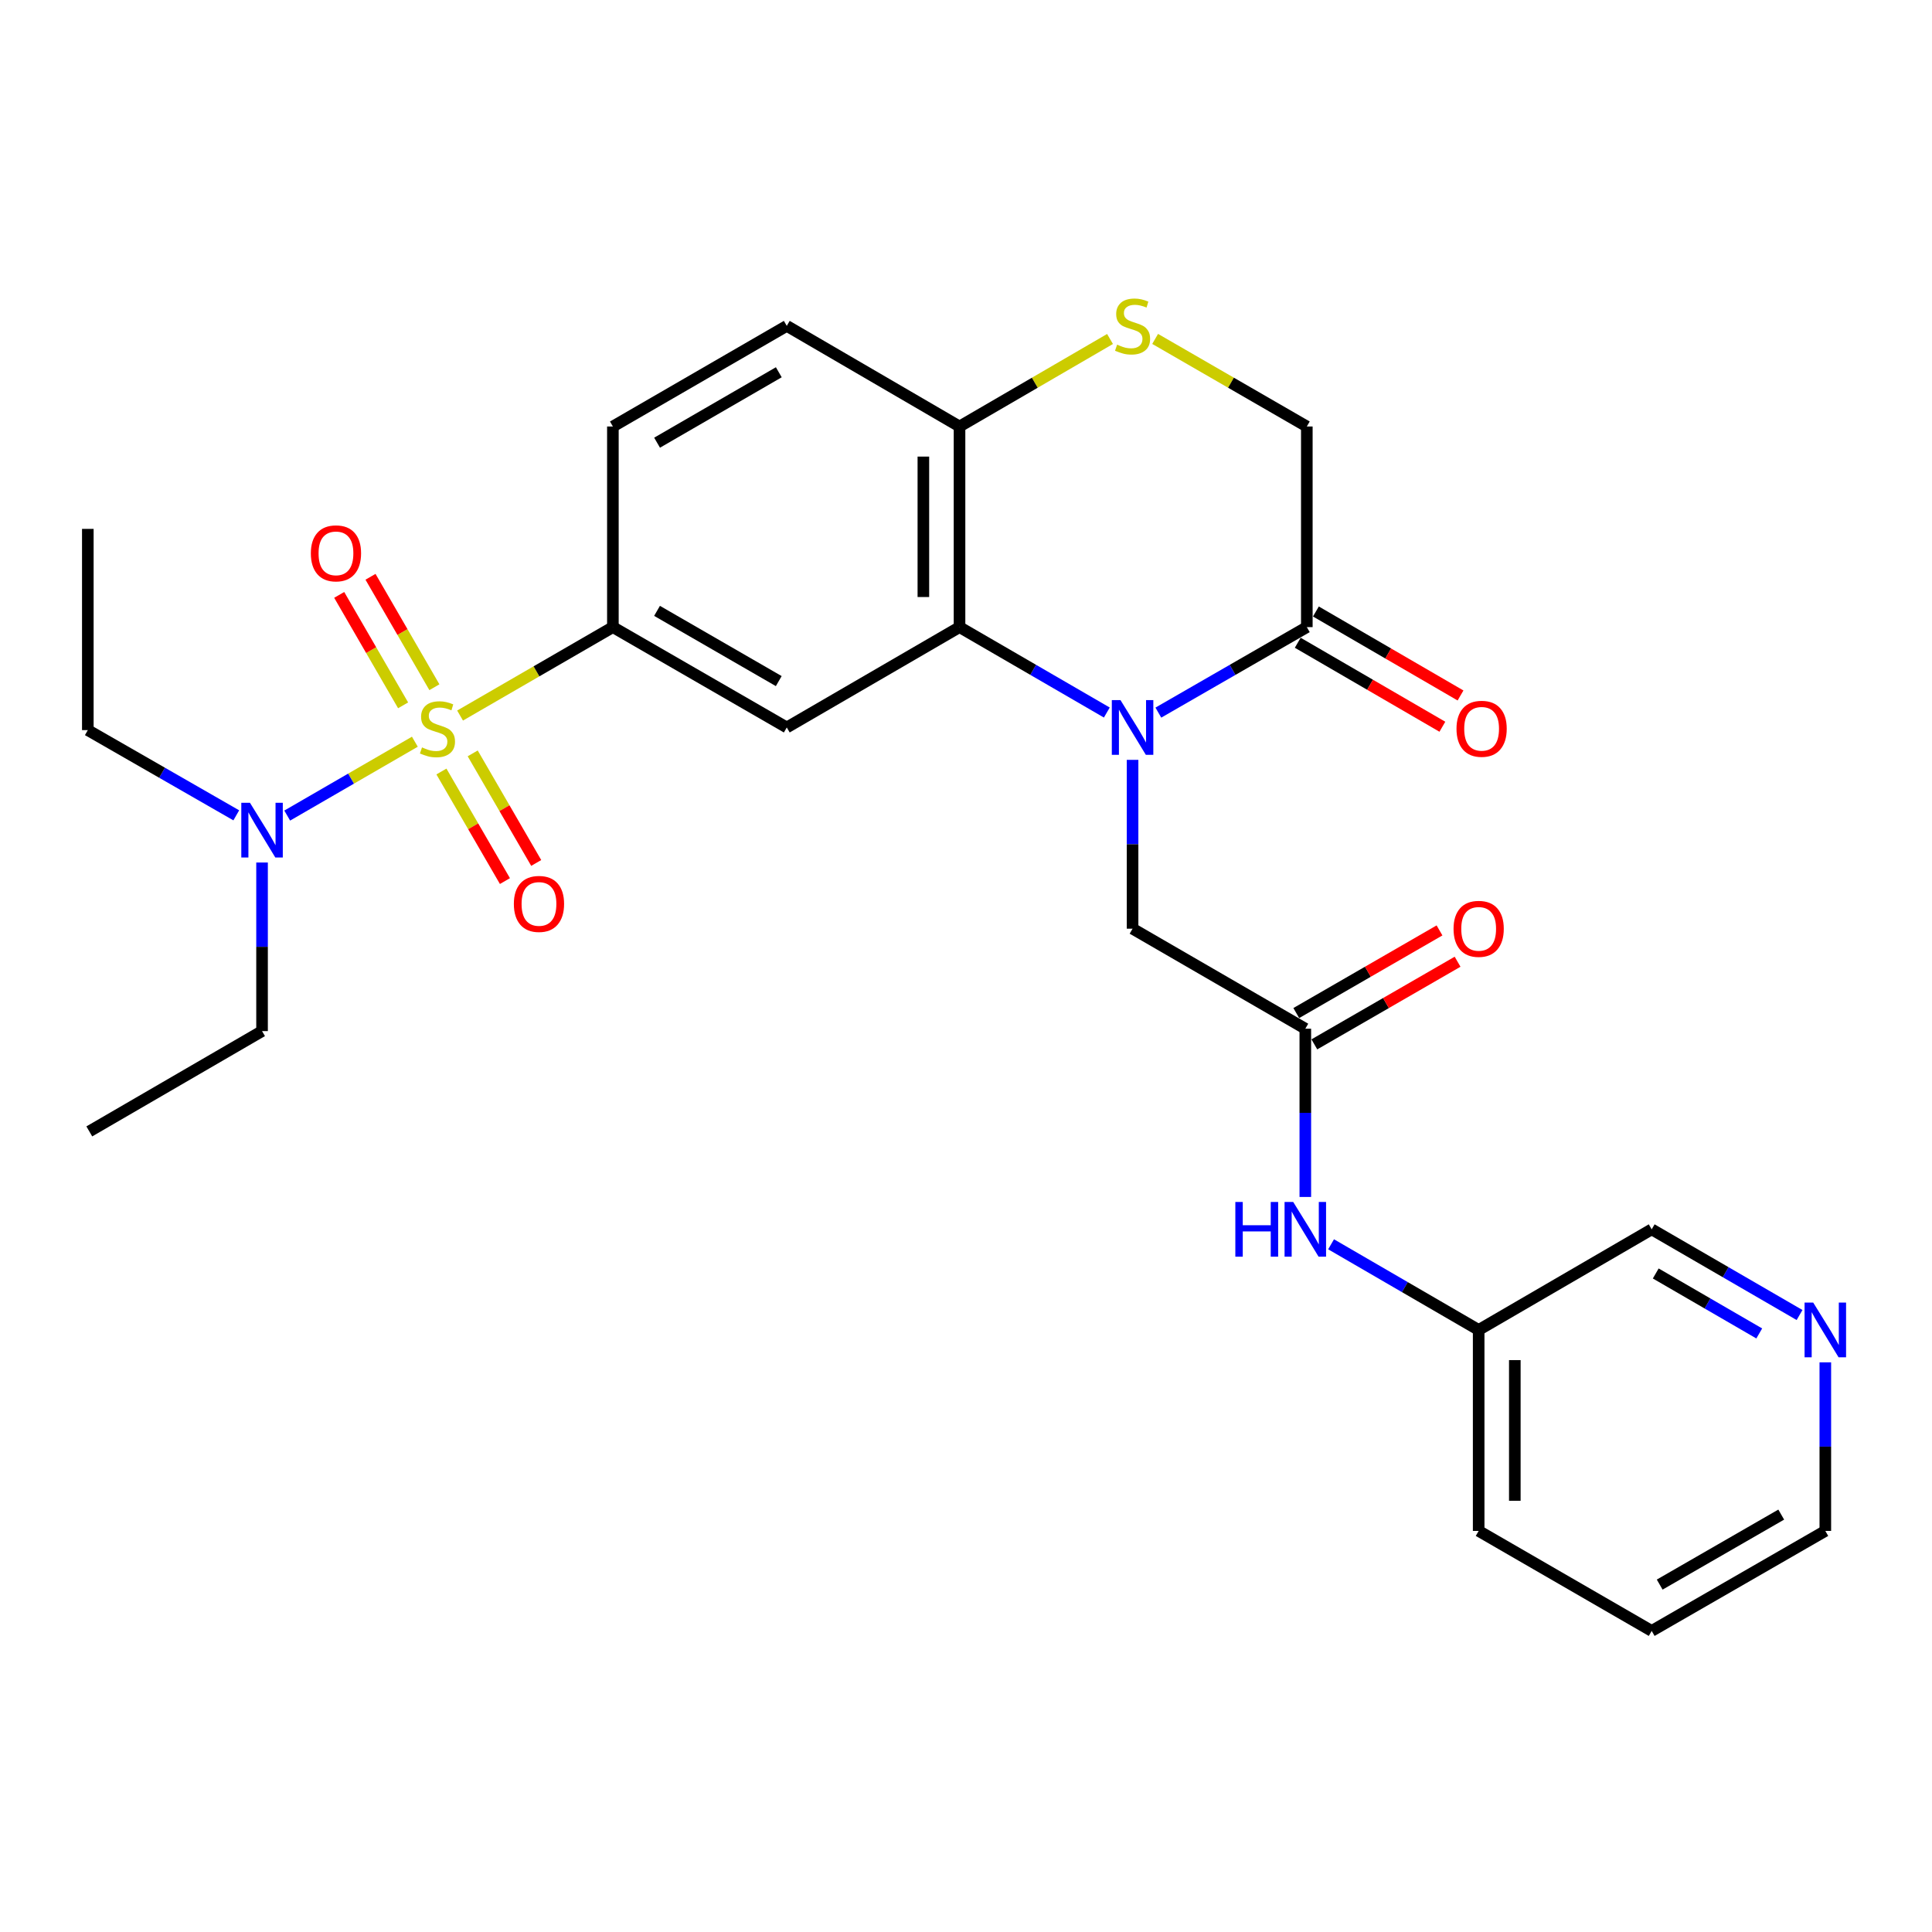 <?xml version='1.0' encoding='iso-8859-1'?>
<svg version='1.1' baseProfile='full'
              xmlns='http://www.w3.org/2000/svg'
                      xmlns:rdkit='http://www.rdkit.org/xml'
                      xmlns:xlink='http://www.w3.org/1999/xlink'
                  xml:space='preserve'
width='1000px' height='1000px' viewBox='0 0 1000 1000'>
<!-- END OF HEADER -->
<rect style='opacity:1.0;fill:#FFFFFF;stroke:none' width='1000' height='1000' x='0' y='0'> </rect>
<path class='bond-2' d='M 238.135,370.365 L 277.682,347.481' style='fill:none;fill-rule:evenodd;stroke:#CCCC00;stroke-width:6px;stroke-linecap:butt;stroke-linejoin:miter;stroke-opacity:1' />
<path class='bond-2' d='M 277.682,347.481 L 317.228,324.597' style='fill:none;fill-rule:evenodd;stroke:#000000;stroke-width:6px;stroke-linecap:butt;stroke-linejoin:miter;stroke-opacity:1' />
<path class='bond-7' d='M 214.73,383.909 L 181.696,403.024' style='fill:none;fill-rule:evenodd;stroke:#CCCC00;stroke-width:6px;stroke-linecap:butt;stroke-linejoin:miter;stroke-opacity:1' />
<path class='bond-7' d='M 181.696,403.024 L 148.661,422.14' style='fill:none;fill-rule:evenodd;stroke:#0000FF;stroke-width:6px;stroke-linecap:butt;stroke-linejoin:miter;stroke-opacity:1' />
<path class='bond-10' d='M 224.844,355.709 L 208.306,327.127' style='fill:none;fill-rule:evenodd;stroke:#CCCC00;stroke-width:6px;stroke-linecap:butt;stroke-linejoin:miter;stroke-opacity:1' />
<path class='bond-10' d='M 208.306,327.127 L 191.769,298.545' style='fill:none;fill-rule:evenodd;stroke:#FF0000;stroke-width:6px;stroke-linecap:butt;stroke-linejoin:miter;stroke-opacity:1' />
<path class='bond-10' d='M 208.647,365.08 L 192.11,336.498' style='fill:none;fill-rule:evenodd;stroke:#CCCC00;stroke-width:6px;stroke-linecap:butt;stroke-linejoin:miter;stroke-opacity:1' />
<path class='bond-10' d='M 192.11,336.498 L 175.572,307.916' style='fill:none;fill-rule:evenodd;stroke:#FF0000;stroke-width:6px;stroke-linecap:butt;stroke-linejoin:miter;stroke-opacity:1' />
<path class='bond-11' d='M 228.48,399.328 L 244.916,427.687' style='fill:none;fill-rule:evenodd;stroke:#CCCC00;stroke-width:6px;stroke-linecap:butt;stroke-linejoin:miter;stroke-opacity:1' />
<path class='bond-11' d='M 244.916,427.687 L 261.353,456.045' style='fill:none;fill-rule:evenodd;stroke:#FF0000;stroke-width:6px;stroke-linecap:butt;stroke-linejoin:miter;stroke-opacity:1' />
<path class='bond-11' d='M 244.67,389.945 L 261.106,418.303' style='fill:none;fill-rule:evenodd;stroke:#CCCC00;stroke-width:6px;stroke-linecap:butt;stroke-linejoin:miter;stroke-opacity:1' />
<path class='bond-11' d='M 261.106,418.303 L 277.542,446.662' style='fill:none;fill-rule:evenodd;stroke:#FF0000;stroke-width:6px;stroke-linecap:butt;stroke-linejoin:miter;stroke-opacity:1' />
<path class='bond-0' d='M 572.887,368.806 L 534.767,346.701' style='fill:none;fill-rule:evenodd;stroke:#0000FF;stroke-width:6px;stroke-linecap:butt;stroke-linejoin:miter;stroke-opacity:1' />
<path class='bond-0' d='M 534.767,346.701 L 496.647,324.597' style='fill:none;fill-rule:evenodd;stroke:#000000;stroke-width:6px;stroke-linecap:butt;stroke-linejoin:miter;stroke-opacity:1' />
<path class='bond-4' d='M 599.558,368.851 L 637.983,346.724' style='fill:none;fill-rule:evenodd;stroke:#0000FF;stroke-width:6px;stroke-linecap:butt;stroke-linejoin:miter;stroke-opacity:1' />
<path class='bond-4' d='M 637.983,346.724 L 676.409,324.597' style='fill:none;fill-rule:evenodd;stroke:#000000;stroke-width:6px;stroke-linecap:butt;stroke-linejoin:miter;stroke-opacity:1' />
<path class='bond-9' d='M 586.216,393.298 L 586.216,436.993' style='fill:none;fill-rule:evenodd;stroke:#0000FF;stroke-width:6px;stroke-linecap:butt;stroke-linejoin:miter;stroke-opacity:1' />
<path class='bond-9' d='M 586.216,436.993 L 586.216,480.688' style='fill:none;fill-rule:evenodd;stroke:#000000;stroke-width:6px;stroke-linecap:butt;stroke-linejoin:miter;stroke-opacity:1' />
<path class='bond-1' d='M 496.647,324.597 L 407.234,376.534' style='fill:none;fill-rule:evenodd;stroke:#000000;stroke-width:6px;stroke-linecap:butt;stroke-linejoin:miter;stroke-opacity:1' />
<path class='bond-28' d='M 496.647,324.597 L 496.647,220.755' style='fill:none;fill-rule:evenodd;stroke:#000000;stroke-width:6px;stroke-linecap:butt;stroke-linejoin:miter;stroke-opacity:1' />
<path class='bond-28' d='M 477.935,309.021 L 477.935,236.331' style='fill:none;fill-rule:evenodd;stroke:#000000;stroke-width:6px;stroke-linecap:butt;stroke-linejoin:miter;stroke-opacity:1' />
<path class='bond-3' d='M 317.228,324.597 L 407.234,376.534' style='fill:none;fill-rule:evenodd;stroke:#000000;stroke-width:6px;stroke-linecap:butt;stroke-linejoin:miter;stroke-opacity:1' />
<path class='bond-3' d='M 340.081,316.18 L 403.085,352.536' style='fill:none;fill-rule:evenodd;stroke:#000000;stroke-width:6px;stroke-linecap:butt;stroke-linejoin:miter;stroke-opacity:1' />
<path class='bond-15' d='M 317.228,324.597 L 317.228,220.755' style='fill:none;fill-rule:evenodd;stroke:#000000;stroke-width:6px;stroke-linecap:butt;stroke-linejoin:miter;stroke-opacity:1' />
<path class='bond-14' d='M 671.71,332.688 L 709.139,354.424' style='fill:none;fill-rule:evenodd;stroke:#000000;stroke-width:6px;stroke-linecap:butt;stroke-linejoin:miter;stroke-opacity:1' />
<path class='bond-14' d='M 709.139,354.424 L 746.568,376.16' style='fill:none;fill-rule:evenodd;stroke:#FF0000;stroke-width:6px;stroke-linecap:butt;stroke-linejoin:miter;stroke-opacity:1' />
<path class='bond-14' d='M 681.107,316.507 L 718.536,338.242' style='fill:none;fill-rule:evenodd;stroke:#000000;stroke-width:6px;stroke-linecap:butt;stroke-linejoin:miter;stroke-opacity:1' />
<path class='bond-14' d='M 718.536,338.242 L 755.965,359.978' style='fill:none;fill-rule:evenodd;stroke:#FF0000;stroke-width:6px;stroke-linecap:butt;stroke-linejoin:miter;stroke-opacity:1' />
<path class='bond-29' d='M 676.409,324.597 L 676.409,220.755' style='fill:none;fill-rule:evenodd;stroke:#000000;stroke-width:6px;stroke-linecap:butt;stroke-linejoin:miter;stroke-opacity:1' />
<path class='bond-5' d='M 574.546,175.459 L 535.596,198.107' style='fill:none;fill-rule:evenodd;stroke:#CCCC00;stroke-width:6px;stroke-linecap:butt;stroke-linejoin:miter;stroke-opacity:1' />
<path class='bond-5' d='M 535.596,198.107 L 496.647,220.755' style='fill:none;fill-rule:evenodd;stroke:#000000;stroke-width:6px;stroke-linecap:butt;stroke-linejoin:miter;stroke-opacity:1' />
<path class='bond-12' d='M 597.9,175.42 L 637.154,198.087' style='fill:none;fill-rule:evenodd;stroke:#CCCC00;stroke-width:6px;stroke-linecap:butt;stroke-linejoin:miter;stroke-opacity:1' />
<path class='bond-12' d='M 637.154,198.087 L 676.409,220.755' style='fill:none;fill-rule:evenodd;stroke:#000000;stroke-width:6px;stroke-linecap:butt;stroke-linejoin:miter;stroke-opacity:1' />
<path class='bond-6' d='M 675.629,532.459 L 586.216,480.688' style='fill:none;fill-rule:evenodd;stroke:#000000;stroke-width:6px;stroke-linecap:butt;stroke-linejoin:miter;stroke-opacity:1' />
<path class='bond-13' d='M 675.629,532.459 L 675.629,576.002' style='fill:none;fill-rule:evenodd;stroke:#000000;stroke-width:6px;stroke-linecap:butt;stroke-linejoin:miter;stroke-opacity:1' />
<path class='bond-13' d='M 675.629,576.002 L 675.629,619.545' style='fill:none;fill-rule:evenodd;stroke:#0000FF;stroke-width:6px;stroke-linecap:butt;stroke-linejoin:miter;stroke-opacity:1' />
<path class='bond-16' d='M 680.305,540.562 L 717.372,519.175' style='fill:none;fill-rule:evenodd;stroke:#000000;stroke-width:6px;stroke-linecap:butt;stroke-linejoin:miter;stroke-opacity:1' />
<path class='bond-16' d='M 717.372,519.175 L 754.44,497.787' style='fill:none;fill-rule:evenodd;stroke:#FF0000;stroke-width:6px;stroke-linecap:butt;stroke-linejoin:miter;stroke-opacity:1' />
<path class='bond-16' d='M 670.953,524.355 L 708.021,502.967' style='fill:none;fill-rule:evenodd;stroke:#000000;stroke-width:6px;stroke-linecap:butt;stroke-linejoin:miter;stroke-opacity:1' />
<path class='bond-16' d='M 708.021,502.967 L 745.088,481.579' style='fill:none;fill-rule:evenodd;stroke:#FF0000;stroke-width:6px;stroke-linecap:butt;stroke-linejoin:miter;stroke-opacity:1' />
<path class='bond-21' d='M 122.297,422.019 L 83.876,399.963' style='fill:none;fill-rule:evenodd;stroke:#0000FF;stroke-width:6px;stroke-linecap:butt;stroke-linejoin:miter;stroke-opacity:1' />
<path class='bond-21' d='M 83.876,399.963 L 45.455,377.906' style='fill:none;fill-rule:evenodd;stroke:#000000;stroke-width:6px;stroke-linecap:butt;stroke-linejoin:miter;stroke-opacity:1' />
<path class='bond-22' d='M 135.637,446.437 L 135.637,490.066' style='fill:none;fill-rule:evenodd;stroke:#0000FF;stroke-width:6px;stroke-linecap:butt;stroke-linejoin:miter;stroke-opacity:1' />
<path class='bond-22' d='M 135.637,490.066 L 135.637,533.696' style='fill:none;fill-rule:evenodd;stroke:#000000;stroke-width:6px;stroke-linecap:butt;stroke-linejoin:miter;stroke-opacity:1' />
<path class='bond-8' d='M 496.647,220.755 L 407.234,168.673' style='fill:none;fill-rule:evenodd;stroke:#000000;stroke-width:6px;stroke-linecap:butt;stroke-linejoin:miter;stroke-opacity:1' />
<path class='bond-19' d='M 688.963,644.041 L 727.158,666.212' style='fill:none;fill-rule:evenodd;stroke:#0000FF;stroke-width:6px;stroke-linecap:butt;stroke-linejoin:miter;stroke-opacity:1' />
<path class='bond-19' d='M 727.158,666.212 L 765.354,688.383' style='fill:none;fill-rule:evenodd;stroke:#000000;stroke-width:6px;stroke-linecap:butt;stroke-linejoin:miter;stroke-opacity:1' />
<path class='bond-18' d='M 317.228,220.755 L 407.234,168.673' style='fill:none;fill-rule:evenodd;stroke:#000000;stroke-width:6px;stroke-linecap:butt;stroke-linejoin:miter;stroke-opacity:1' />
<path class='bond-18' d='M 340.101,229.139 L 403.105,192.681' style='fill:none;fill-rule:evenodd;stroke:#000000;stroke-width:6px;stroke-linecap:butt;stroke-linejoin:miter;stroke-opacity:1' />
<path class='bond-17' d='M 931.446,680.654 L 893.179,658.477' style='fill:none;fill-rule:evenodd;stroke:#0000FF;stroke-width:6px;stroke-linecap:butt;stroke-linejoin:miter;stroke-opacity:1' />
<path class='bond-17' d='M 893.179,658.477 L 854.912,636.301' style='fill:none;fill-rule:evenodd;stroke:#000000;stroke-width:6px;stroke-linecap:butt;stroke-linejoin:miter;stroke-opacity:1' />
<path class='bond-17' d='M 910.584,690.191 L 883.797,674.667' style='fill:none;fill-rule:evenodd;stroke:#0000FF;stroke-width:6px;stroke-linecap:butt;stroke-linejoin:miter;stroke-opacity:1' />
<path class='bond-17' d='M 883.797,674.667 L 857.01,659.144' style='fill:none;fill-rule:evenodd;stroke:#000000;stroke-width:6px;stroke-linecap:butt;stroke-linejoin:miter;stroke-opacity:1' />
<path class='bond-30' d='M 944.783,705.144 L 944.783,748.773' style='fill:none;fill-rule:evenodd;stroke:#0000FF;stroke-width:6px;stroke-linecap:butt;stroke-linejoin:miter;stroke-opacity:1' />
<path class='bond-30' d='M 944.783,748.773 L 944.783,792.402' style='fill:none;fill-rule:evenodd;stroke:#000000;stroke-width:6px;stroke-linecap:butt;stroke-linejoin:miter;stroke-opacity:1' />
<path class='bond-20' d='M 765.354,688.383 L 854.912,636.301' style='fill:none;fill-rule:evenodd;stroke:#000000;stroke-width:6px;stroke-linecap:butt;stroke-linejoin:miter;stroke-opacity:1' />
<path class='bond-24' d='M 765.354,688.383 L 765.354,792.402' style='fill:none;fill-rule:evenodd;stroke:#000000;stroke-width:6px;stroke-linecap:butt;stroke-linejoin:miter;stroke-opacity:1' />
<path class='bond-24' d='M 784.066,703.986 L 784.066,776.799' style='fill:none;fill-rule:evenodd;stroke:#000000;stroke-width:6px;stroke-linecap:butt;stroke-linejoin:miter;stroke-opacity:1' />
<path class='bond-25' d='M 45.455,377.906 L 45.455,273.752' style='fill:none;fill-rule:evenodd;stroke:#000000;stroke-width:6px;stroke-linecap:butt;stroke-linejoin:miter;stroke-opacity:1' />
<path class='bond-26' d='M 135.637,533.696 L 46.224,585.612' style='fill:none;fill-rule:evenodd;stroke:#000000;stroke-width:6px;stroke-linecap:butt;stroke-linejoin:miter;stroke-opacity:1' />
<path class='bond-23' d='M 944.783,792.402 L 854.912,844.162' style='fill:none;fill-rule:evenodd;stroke:#000000;stroke-width:6px;stroke-linecap:butt;stroke-linejoin:miter;stroke-opacity:1' />
<path class='bond-23' d='M 921.963,783.951 L 859.054,820.183' style='fill:none;fill-rule:evenodd;stroke:#000000;stroke-width:6px;stroke-linecap:butt;stroke-linejoin:miter;stroke-opacity:1' />
<path class='bond-27' d='M 765.354,792.402 L 854.912,844.162' style='fill:none;fill-rule:evenodd;stroke:#000000;stroke-width:6px;stroke-linecap:butt;stroke-linejoin:miter;stroke-opacity:1' />
<path  class='atom-0' d='M 218.433 386.857
Q 218.753 386.977, 220.073 387.537
Q 221.393 388.097, 222.833 388.457
Q 224.313 388.777, 225.753 388.777
Q 228.433 388.777, 229.993 387.497
Q 231.553 386.177, 231.553 383.897
Q 231.553 382.337, 230.753 381.377
Q 229.993 380.417, 228.793 379.897
Q 227.593 379.377, 225.593 378.777
Q 223.073 378.017, 221.553 377.297
Q 220.073 376.577, 218.993 375.057
Q 217.953 373.537, 217.953 370.977
Q 217.953 367.417, 220.353 365.217
Q 222.793 363.017, 227.593 363.017
Q 230.873 363.017, 234.593 364.577
L 233.673 367.657
Q 230.273 366.257, 227.713 366.257
Q 224.953 366.257, 223.433 367.417
Q 221.913 368.537, 221.953 370.497
Q 221.953 372.017, 222.713 372.937
Q 223.513 373.857, 224.633 374.377
Q 225.793 374.897, 227.713 375.497
Q 230.273 376.297, 231.793 377.097
Q 233.313 377.897, 234.393 379.537
Q 235.513 381.137, 235.513 383.897
Q 235.513 387.817, 232.873 389.937
Q 230.273 392.017, 225.913 392.017
Q 223.393 392.017, 221.473 391.457
Q 219.593 390.937, 217.353 390.017
L 218.433 386.857
' fill='#CCCC00'/>
<path  class='atom-1' d='M 579.956 362.374
L 589.236 377.374
Q 590.156 378.854, 591.636 381.534
Q 593.116 384.214, 593.196 384.374
L 593.196 362.374
L 596.956 362.374
L 596.956 390.694
L 593.076 390.694
L 583.116 374.294
Q 581.956 372.374, 580.716 370.174
Q 579.516 367.974, 579.156 367.294
L 579.156 390.694
L 575.476 390.694
L 575.476 362.374
L 579.956 362.374
' fill='#0000FF'/>
<path  class='atom-6' d='M 578.216 178.393
Q 578.536 178.513, 579.856 179.073
Q 581.176 179.633, 582.616 179.993
Q 584.096 180.313, 585.536 180.313
Q 588.216 180.313, 589.776 179.033
Q 591.336 177.713, 591.336 175.433
Q 591.336 173.873, 590.536 172.913
Q 589.776 171.953, 588.576 171.433
Q 587.376 170.913, 585.376 170.313
Q 582.856 169.553, 581.336 168.833
Q 579.856 168.113, 578.776 166.593
Q 577.736 165.073, 577.736 162.513
Q 577.736 158.953, 580.136 156.753
Q 582.576 154.553, 587.376 154.553
Q 590.656 154.553, 594.376 156.113
L 593.456 159.193
Q 590.056 157.793, 587.496 157.793
Q 584.736 157.793, 583.216 158.953
Q 581.696 160.073, 581.736 162.033
Q 581.736 163.553, 582.496 164.473
Q 583.296 165.393, 584.416 165.913
Q 585.576 166.433, 587.496 167.033
Q 590.056 167.833, 591.576 168.633
Q 593.096 169.433, 594.176 171.073
Q 595.296 172.673, 595.296 175.433
Q 595.296 179.353, 592.656 181.473
Q 590.056 183.553, 585.696 183.553
Q 583.176 183.553, 581.256 182.993
Q 579.376 182.473, 577.136 181.553
L 578.216 178.393
' fill='#CCCC00'/>
<path  class='atom-8' d='M 129.377 415.517
L 138.657 430.517
Q 139.577 431.997, 141.057 434.677
Q 142.537 437.357, 142.617 437.517
L 142.617 415.517
L 146.377 415.517
L 146.377 443.837
L 142.497 443.837
L 132.537 427.437
Q 131.377 425.517, 130.137 423.317
Q 128.937 421.117, 128.577 420.437
L 128.577 443.837
L 124.897 443.837
L 124.897 415.517
L 129.377 415.517
' fill='#0000FF'/>
<path  class='atom-11' d='M 160.893 286.411
Q 160.893 279.611, 164.253 275.811
Q 167.613 272.011, 173.893 272.011
Q 180.173 272.011, 183.533 275.811
Q 186.893 279.611, 186.893 286.411
Q 186.893 293.291, 183.493 297.211
Q 180.093 301.091, 173.893 301.091
Q 167.653 301.091, 164.253 297.211
Q 160.893 293.331, 160.893 286.411
M 173.893 297.891
Q 178.213 297.891, 180.533 295.011
Q 182.893 292.091, 182.893 286.411
Q 182.893 280.851, 180.533 278.051
Q 178.213 275.211, 173.893 275.211
Q 169.573 275.211, 167.213 278.011
Q 164.893 280.811, 164.893 286.411
Q 164.893 292.131, 167.213 295.011
Q 169.573 297.891, 173.893 297.891
' fill='#FF0000'/>
<path  class='atom-12' d='M 265.972 467.867
Q 265.972 461.067, 269.332 457.267
Q 272.692 453.467, 278.972 453.467
Q 285.252 453.467, 288.612 457.267
Q 291.972 461.067, 291.972 467.867
Q 291.972 474.747, 288.572 478.667
Q 285.172 482.547, 278.972 482.547
Q 272.732 482.547, 269.332 478.667
Q 265.972 474.787, 265.972 467.867
M 278.972 479.347
Q 283.292 479.347, 285.612 476.467
Q 287.972 473.547, 287.972 467.867
Q 287.972 462.307, 285.612 459.507
Q 283.292 456.667, 278.972 456.667
Q 274.652 456.667, 272.292 459.467
Q 269.972 462.267, 269.972 467.867
Q 269.972 473.587, 272.292 476.467
Q 274.652 479.347, 278.972 479.347
' fill='#FF0000'/>
<path  class='atom-14' d='M 639.409 622.141
L 643.249 622.141
L 643.249 634.181
L 657.729 634.181
L 657.729 622.141
L 661.569 622.141
L 661.569 650.461
L 657.729 650.461
L 657.729 637.381
L 643.249 637.381
L 643.249 650.461
L 639.409 650.461
L 639.409 622.141
' fill='#0000FF'/>
<path  class='atom-14' d='M 669.369 622.141
L 678.649 637.141
Q 679.569 638.621, 681.049 641.301
Q 682.529 643.981, 682.609 644.141
L 682.609 622.141
L 686.369 622.141
L 686.369 650.461
L 682.489 650.461
L 672.529 634.061
Q 671.369 632.141, 670.129 629.941
Q 668.929 627.741, 668.569 627.061
L 668.569 650.461
L 664.889 650.461
L 664.889 622.141
L 669.369 622.141
' fill='#0000FF'/>
<path  class='atom-15' d='M 753.882 377.217
Q 753.882 370.417, 757.242 366.617
Q 760.602 362.817, 766.882 362.817
Q 773.162 362.817, 776.522 366.617
Q 779.882 370.417, 779.882 377.217
Q 779.882 384.097, 776.482 388.017
Q 773.082 391.897, 766.882 391.897
Q 760.642 391.897, 757.242 388.017
Q 753.882 384.137, 753.882 377.217
M 766.882 388.697
Q 771.202 388.697, 773.522 385.817
Q 775.882 382.897, 775.882 377.217
Q 775.882 371.657, 773.522 368.857
Q 771.202 366.017, 766.882 366.017
Q 762.562 366.017, 760.202 368.817
Q 757.882 371.617, 757.882 377.217
Q 757.882 382.937, 760.202 385.817
Q 762.562 388.697, 766.882 388.697
' fill='#FF0000'/>
<path  class='atom-17' d='M 752.354 480.768
Q 752.354 473.968, 755.714 470.168
Q 759.074 466.368, 765.354 466.368
Q 771.634 466.368, 774.994 470.168
Q 778.354 473.968, 778.354 480.768
Q 778.354 487.648, 774.954 491.568
Q 771.554 495.448, 765.354 495.448
Q 759.114 495.448, 755.714 491.568
Q 752.354 487.688, 752.354 480.768
M 765.354 492.248
Q 769.674 492.248, 771.994 489.368
Q 774.354 486.448, 774.354 480.768
Q 774.354 475.208, 771.994 472.408
Q 769.674 469.568, 765.354 469.568
Q 761.034 469.568, 758.674 472.368
Q 756.354 475.168, 756.354 480.768
Q 756.354 486.488, 758.674 489.368
Q 761.034 492.248, 765.354 492.248
' fill='#FF0000'/>
<path  class='atom-18' d='M 938.523 674.223
L 947.803 689.223
Q 948.723 690.703, 950.203 693.383
Q 951.683 696.063, 951.763 696.223
L 951.763 674.223
L 955.523 674.223
L 955.523 702.543
L 951.643 702.543
L 941.683 686.143
Q 940.523 684.223, 939.283 682.023
Q 938.083 679.823, 937.723 679.143
L 937.723 702.543
L 934.043 702.543
L 934.043 674.223
L 938.523 674.223
' fill='#0000FF'/>
</svg>
